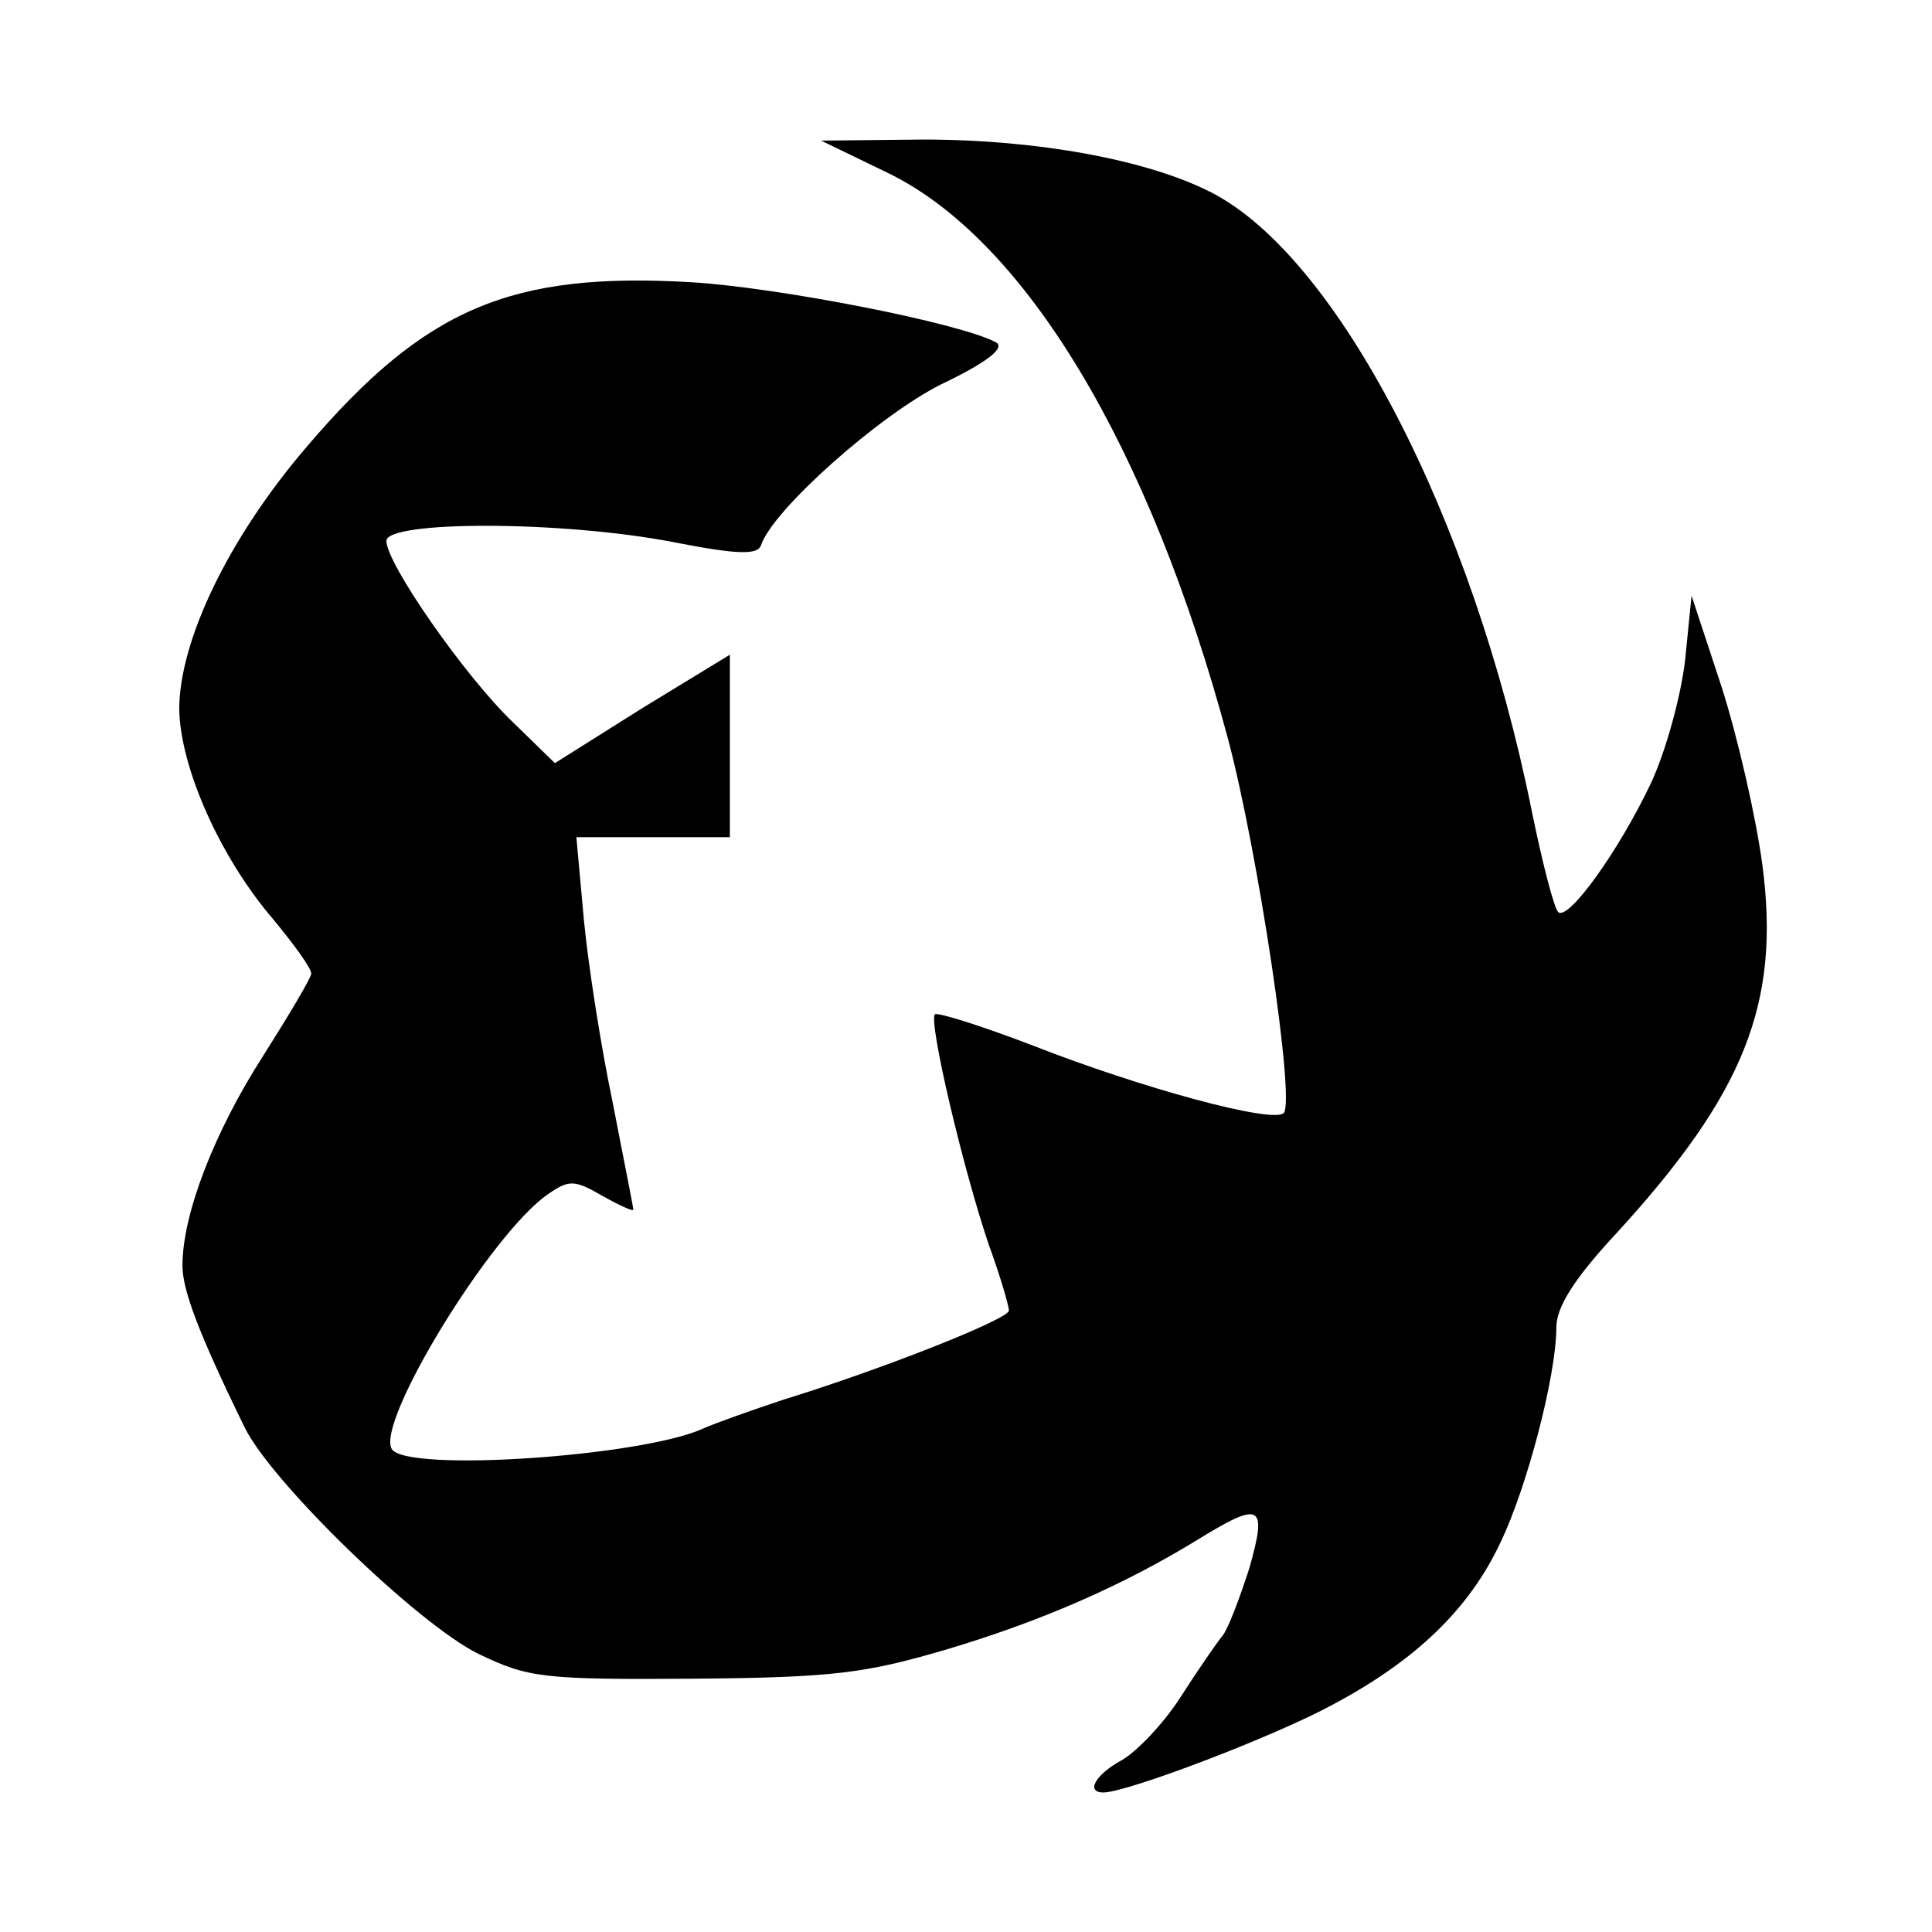 <?xml version="1.0" standalone="no"?>
<!DOCTYPE svg PUBLIC "-//W3C//DTD SVG 20010904//EN"
 "http://www.w3.org/TR/2001/REC-SVG-20010904/DTD/svg10.dtd">
<svg version="1.0" xmlns="http://www.w3.org/2000/svg"
 width="180pt" height="180pt" viewBox="0 0 180 180"
 preserveAspectRatio="xMidYMid meet">
<g transform="translate(0,180) scale(0.1,-0.1)"
fill="#000000" stroke="none">
<path d="M827 1639 c128 -62 244 -255 317 -527 28 -105 63 -338 52 -349 -10
-10 -132 23 -234 63 -47 18 -88 31 -91 29 -6 -7 26 -143 50 -214 11 -30 19
-58 19 -62 0 -8 -119 -55 -210 -83 -30 -10 -64 -22 -75 -27 -57 -26 -277 -41
-290 -19 -15 25 92 200 145 237 20 14 25 14 51 -1 16 -9 29 -15 29 -13 0 3 -9
47 -19 99 -11 52 -23 129 -27 171 l-7 77 72 0 71 0 0 85 0 85 -82 -50 -81 -51
-39 38 c-45 43 -118 148 -118 169 0 19 163 19 267 -1 61 -12 79 -12 82 -3 11
33 110 121 168 150 42 20 60 34 51 39 -33 18 -202 51 -283 56 -169 10 -249
-24 -359 -153 -73 -85 -119 -181 -119 -245 1 -54 38 -138 88 -196 19 -23 35
-45 35 -50 0 -4 -21 -39 -45 -77 -45 -70 -75 -147 -75 -195 0 -23 15 -63 58
-151 25 -51 161 -183 218 -211 46 -22 59 -24 199 -23 131 1 161 5 236 27 91
27 167 61 234 102 60 37 66 34 49 -26 -9 -28 -20 -57 -25 -63 -5 -6 -23 -32
-39 -57 -16 -25 -41 -51 -55 -59 -24 -13 -34 -30 -17 -30 22 0 159 52 214 82
77 41 127 89 156 151 25 52 52 156 52 200 0 19 16 45 56 88 119 130 153 214
136 343 -6 45 -23 119 -38 166 l-28 85 -6 -60 c-4 -34 -18 -85 -32 -115 -30
-63 -76 -127 -86 -120 -4 3 -15 46 -25 95 -55 273 -181 516 -299 576 -59 30
-161 49 -268 49 l-95 -1 62 -30z"/>
</g>
</svg>
